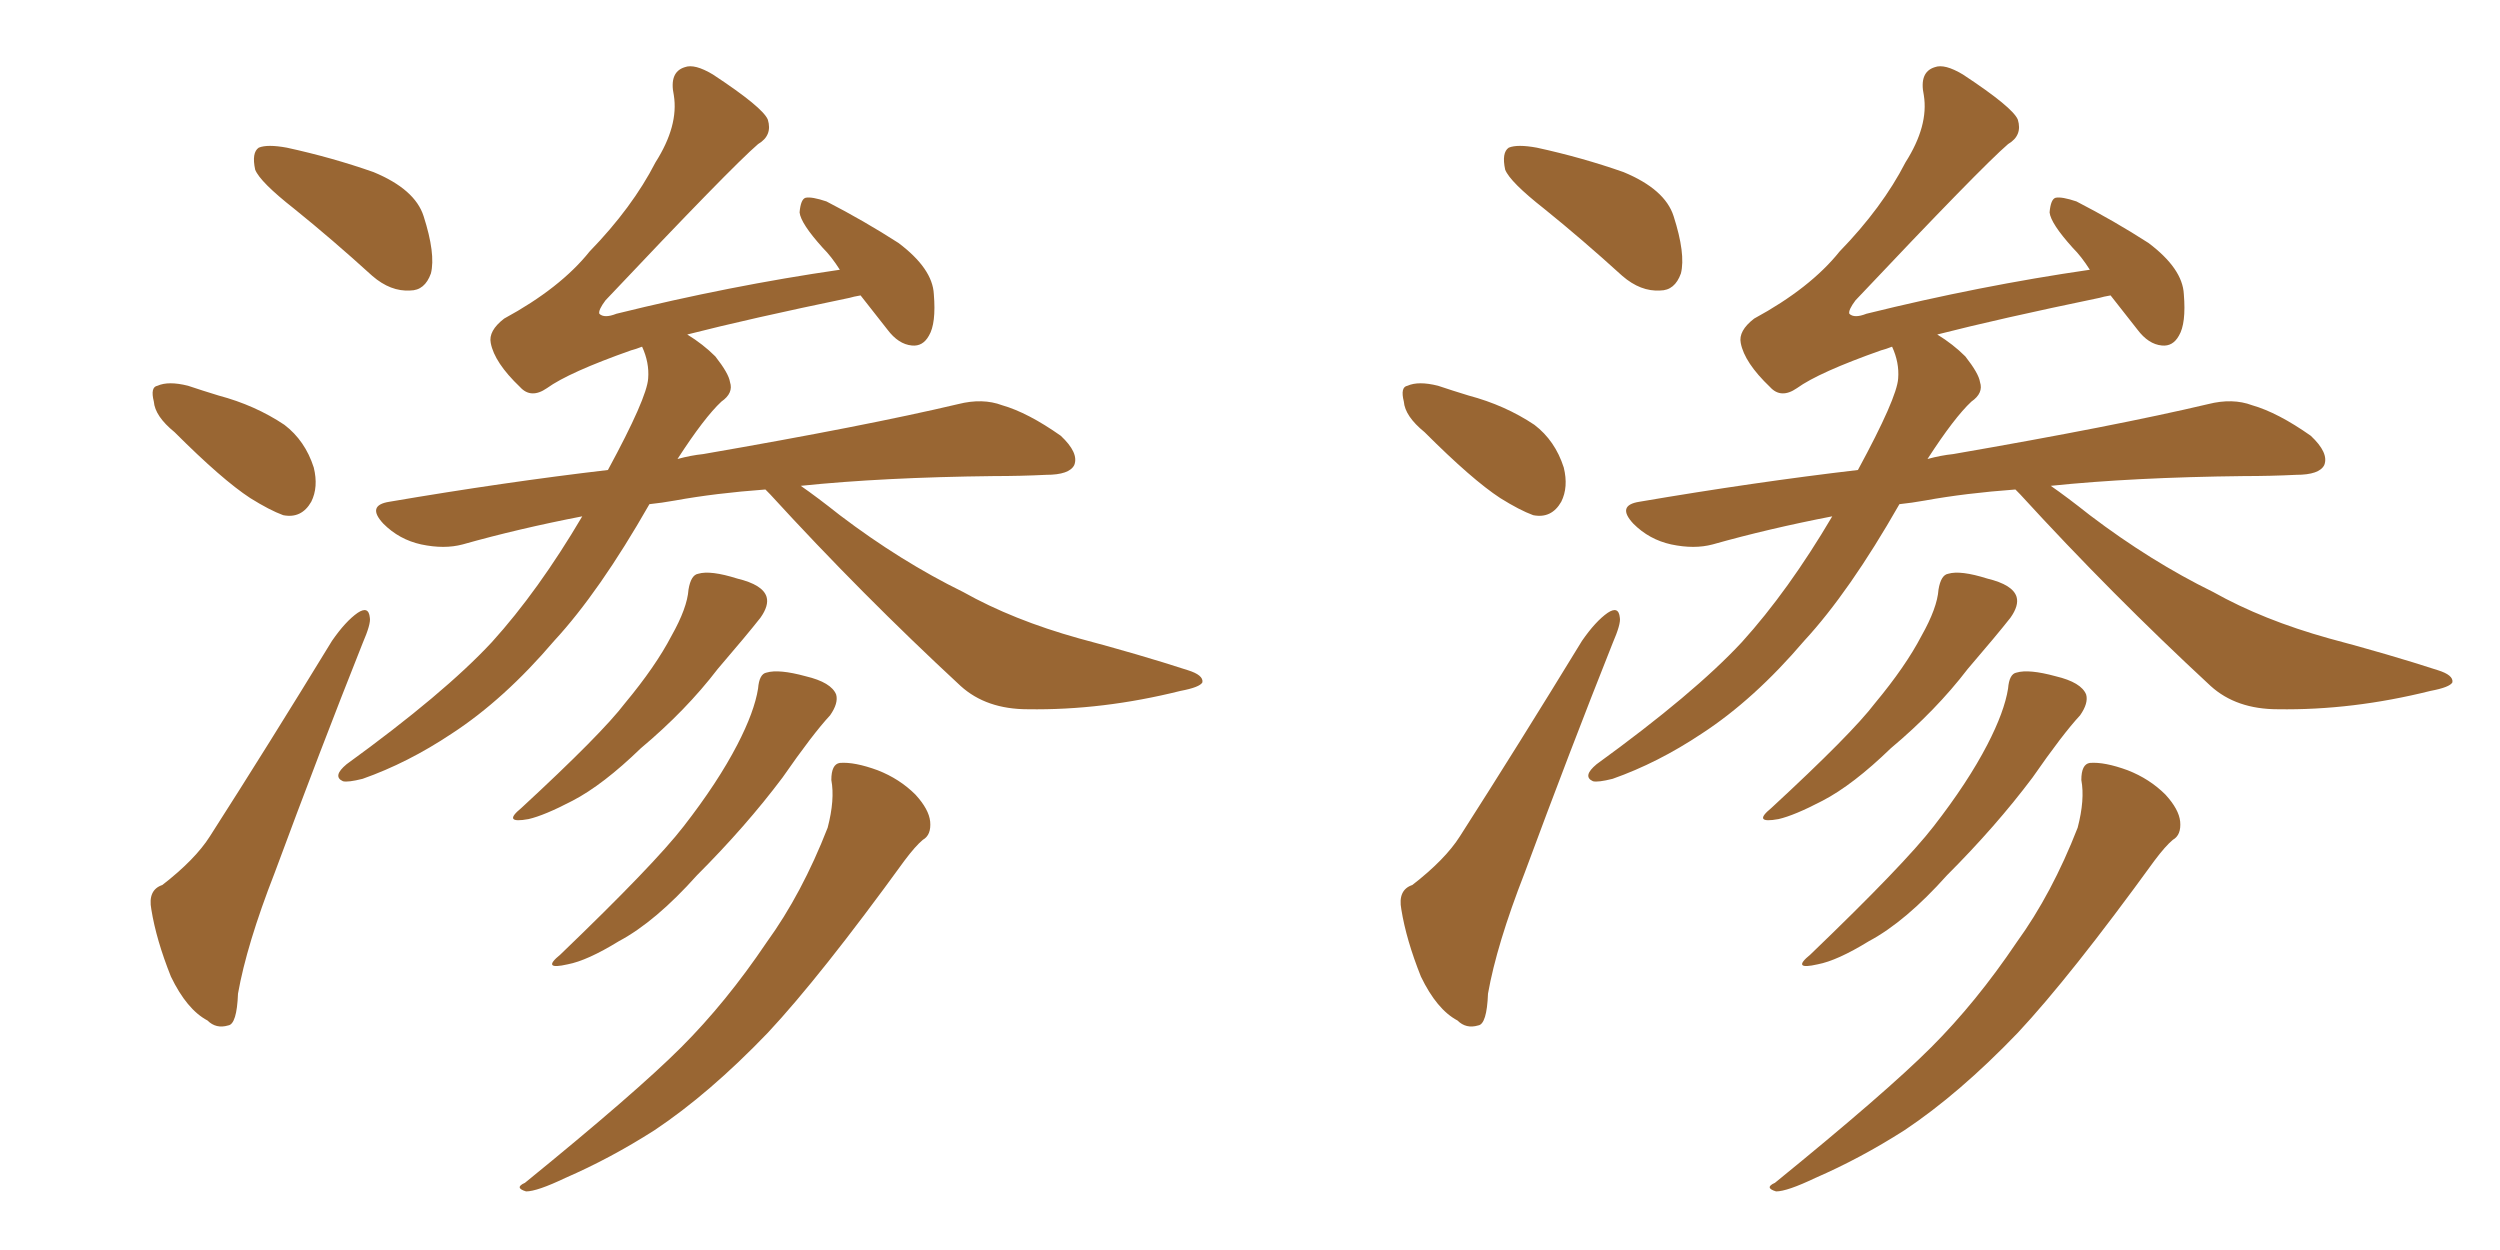 <svg xmlns="http://www.w3.org/2000/svg" xmlns:xlink="http://www.w3.org/1999/xlink" width="300" height="150"><path fill="#996633" padding="10" d="M35.30 25.05L35.30 25.05Q31.20 21.83 30.62 20.36L30.62 20.36Q30.18 18.31 31.05 17.72L31.05 17.72Q32.08 17.29 34.42 17.72L34.42 17.72Q39.84 18.90 44.82 20.65L44.82 20.65Q49.80 22.71 50.83 25.93L50.83 25.93Q52.29 30.47 51.71 32.81L51.71 32.81Q50.98 34.86 49.22 34.86L49.22 34.86Q46.88 35.01 44.68 33.11L44.68 33.11Q39.84 28.71 35.30 25.05ZM20.95 51.86L20.95 51.86Q18.60 49.95 18.46 48.19L18.46 48.19Q18.02 46.44 18.90 46.29L18.90 46.29Q20.21 45.70 22.56 46.29L22.56 46.29Q24.32 46.88 26.22 47.46L26.22 47.46Q30.62 48.63 34.13 50.98L34.13 50.98Q36.62 52.88 37.65 56.10L37.65 56.10Q38.23 58.45 37.35 60.21L37.35 60.21Q36.18 62.26 33.98 61.82L33.98 61.82Q32.37 61.23 30.03 59.77L30.03 59.77Q26.66 57.57 20.95 51.86ZM19.48 106.20L19.48 106.20Q23.44 103.13 25.20 100.34L25.20 100.34Q32.23 89.36 39.84 76.90L39.84 76.90Q41.46 74.56 42.92 73.54L42.92 73.54Q44.24 72.66 44.38 74.12L44.38 74.12Q44.53 74.85 43.51 77.20L43.51 77.20Q38.38 90.09 32.96 104.74L32.96 104.74Q29.59 113.38 28.56 119.24L28.56 119.24Q28.42 122.90 27.39 123.05L27.39 123.05Q25.93 123.49 24.90 122.46L24.90 122.46Q22.41 121.14 20.51 117.19L20.51 117.19Q18.75 112.79 18.16 109.13L18.16 109.13Q17.72 106.79 19.48 106.20ZM91.85 58.74L91.85 58.74Q85.84 59.18 81.01 60.06L81.01 60.06Q79.39 60.35 77.93 60.50L77.93 60.50Q71.92 71.04 66.50 76.90L66.50 76.90Q60.50 83.94 54.20 88.04L54.20 88.04Q48.93 91.55 43.51 93.46L43.51 93.46Q41.75 93.90 41.16 93.75L41.16 93.75Q39.84 93.16 41.60 91.70L41.60 91.70Q53.32 83.20 59.03 77.05L59.03 77.05Q64.60 70.90 69.87 61.96L69.87 61.96Q62.26 63.43 55.52 65.33L55.52 65.33Q53.32 65.92 50.54 65.33L50.54 65.33Q47.90 64.75 46.00 62.84L46.00 62.84Q43.95 60.64 46.73 60.21L46.73 60.21Q60.50 57.86 72.95 56.40L72.95 56.40Q77.64 47.75 77.78 45.41L77.78 45.41Q77.93 43.51 77.05 41.60L77.05 41.60Q76.32 41.89 75.73 42.04L75.73 42.04Q68.26 44.68 65.63 46.58L65.63 46.58Q63.72 47.90 62.40 46.44L62.40 46.44Q59.33 43.51 58.89 41.16L58.89 41.16Q58.59 39.70 60.50 38.23L60.50 38.23Q67.24 34.57 70.75 30.18L70.75 30.18Q75.88 24.90 78.66 19.48L78.66 19.48Q81.45 15.09 80.86 11.43L80.86 11.43Q80.27 8.64 82.18 8.06L82.18 8.06Q83.35 7.62 85.55 8.94L85.55 8.94Q91.55 12.89 92.14 14.36L92.14 14.36Q92.72 16.26 90.97 17.29L90.97 17.29Q87.74 20.07 72.66 36.04L72.66 36.04Q71.78 37.21 71.92 37.65L71.92 37.65Q72.51 38.23 73.97 37.65L73.97 37.65Q87.60 34.28 100.78 32.37L100.78 32.37Q99.76 30.76 98.73 29.74L98.73 29.74Q96.09 26.81 95.95 25.49L95.95 25.49Q96.09 23.88 96.68 23.73L96.68 23.73Q97.41 23.58 99.17 24.17L99.17 24.17Q103.71 26.51 107.81 29.15L107.81 29.15Q111.91 32.23 112.06 35.30L112.06 35.30Q112.35 38.82 111.47 40.28L111.47 40.28Q110.74 41.60 109.42 41.46L109.42 41.46Q107.81 41.31 106.49 39.55L106.49 39.55Q104.74 37.35 103.27 35.45L103.27 35.45Q102.39 35.60 101.95 35.74L101.95 35.74Q89.94 38.23 82.47 40.14L82.47 40.14Q84.38 41.31 85.84 42.77L85.84 42.77Q87.45 44.82 87.60 45.85L87.60 45.85Q88.04 47.17 86.57 48.19L86.57 48.19Q84.52 50.10 81.30 55.08L81.30 55.08Q82.91 54.64 84.38 54.49L84.38 54.49Q103.86 51.12 114.99 48.49L114.99 48.49Q117.92 47.75 120.26 48.63L120.26 48.63Q123.34 49.51 127.29 52.29L127.29 52.29Q129.49 54.35 128.91 55.81L128.91 55.81Q128.32 56.98 125.54 56.98L125.54 56.98Q122.46 57.13 119.24 57.13L119.24 57.13Q105.91 57.28 96.09 58.30L96.09 58.30Q98.00 59.62 100.78 61.82L100.78 61.82Q108.11 67.38 115.58 71.04L115.58 71.04Q121.58 74.41 129.49 76.61L129.49 76.61Q136.67 78.52 142.53 80.42L142.53 80.42Q144.43 81.01 144.29 81.88L144.29 81.88Q143.99 82.47 141.65 82.91L141.65 82.91Q132.28 85.25 123.34 85.11L123.34 85.11Q118.36 85.11 115.28 82.32L115.28 82.32Q103.42 71.34 92.43 59.33L92.43 59.33Q91.99 58.89 91.85 58.74ZM82.62 70.75L82.62 70.75Q82.91 68.99 83.79 68.85L83.79 68.85Q85.25 68.41 88.48 69.43L88.48 69.43Q91.55 70.17 91.99 71.63L91.99 71.63Q92.29 72.66 91.26 74.12L91.26 74.12Q89.65 76.17 86.13 80.27L86.13 80.27Q82.32 85.25 76.90 89.79L76.90 89.79Q72.36 94.19 68.70 96.09L68.70 96.09Q65.33 97.85 63.43 98.29L63.43 98.29Q60.21 98.88 62.55 96.97L62.55 96.97Q72.22 88.04 75 84.38L75 84.38Q78.66 79.98 80.57 76.32L80.57 76.32Q82.47 72.95 82.62 70.75ZM90.97 82.62L90.97 82.62Q91.11 80.86 91.99 80.71L91.99 80.71Q93.46 80.27 96.68 81.15L96.68 81.15Q99.76 81.88 100.34 83.35L100.34 83.35Q100.63 84.38 99.61 85.84L99.61 85.84Q97.56 88.04 93.90 93.31L93.90 93.31Q89.50 99.17 83.64 105.03L83.64 105.03Q78.66 110.60 74.27 112.94L74.27 112.94Q70.46 115.28 68.12 115.72L68.12 115.72Q64.89 116.46 67.24 114.55L67.24 114.55Q78.52 103.71 82.03 99.17L82.03 99.17Q86.13 93.90 88.48 89.36L88.48 89.36Q90.53 85.40 90.97 82.62ZM99.76 93.60L99.76 93.60L99.76 93.60Q99.76 91.70 100.78 91.55L100.78 91.55Q102.54 91.41 105.32 92.43L105.32 92.43Q107.96 93.46 109.86 95.36L109.86 95.36Q111.47 97.12 111.62 98.58L111.62 98.58Q111.77 100.20 110.74 100.78L110.74 100.78Q109.86 101.51 108.54 103.27L108.54 103.27Q98.44 117.19 92.14 123.93L92.14 123.93Q85.11 131.25 78.52 135.64L78.52 135.64Q73.24 139.01 67.82 141.36L67.82 141.36Q64.45 142.97 63.13 142.97L63.13 142.97Q61.67 142.53 62.99 141.94L62.99 141.94Q76.32 131.10 81.74 125.68L81.74 125.68Q87.16 120.26 91.99 113.09L91.99 113.09Q96.24 107.23 99.32 99.32L99.32 99.32Q100.20 95.95 99.76 93.60ZM185.30 25.05L185.30 25.05Q181.20 21.83 180.62 20.36L180.62 20.36Q180.18 18.31 181.05 17.72L181.05 17.72Q182.08 17.29 184.42 17.72L184.42 17.72Q189.84 18.90 194.82 20.65L194.82 20.65Q199.80 22.71 200.83 25.93L200.83 25.93Q202.29 30.47 201.71 32.81L201.71 32.81Q200.98 34.86 199.22 34.86L199.22 34.86Q196.88 35.01 194.68 33.11L194.68 33.11Q189.84 28.71 185.30 25.05ZM170.95 51.86L170.95 51.86Q168.60 49.95 168.46 48.19L168.46 48.19Q168.02 46.44 168.90 46.29L168.90 46.29Q170.21 45.70 172.56 46.29L172.56 46.29Q174.32 46.88 176.22 47.46L176.22 47.46Q180.62 48.63 184.13 50.98L184.13 50.98Q186.62 52.88 187.65 56.10L187.65 56.10Q188.23 58.45 187.35 60.21L187.35 60.21Q186.18 62.26 183.98 61.82L183.98 61.82Q182.37 61.23 180.03 59.77L180.03 59.77Q176.66 57.57 170.95 51.86ZM169.48 106.20L169.48 106.20Q173.44 103.13 175.20 100.34L175.20 100.34Q182.23 89.36 189.84 76.90L189.84 76.90Q191.46 74.56 192.92 73.54L192.92 73.54Q194.24 72.66 194.38 74.12L194.38 74.12Q194.53 74.85 193.51 77.20L193.51 77.20Q188.38 90.09 182.96 104.74L182.96 104.74Q179.59 113.38 178.56 119.24L178.56 119.24Q178.42 122.90 177.39 123.05L177.39 123.05Q175.93 123.49 174.90 122.46L174.90 122.46Q172.41 121.14 170.51 117.19L170.51 117.19Q168.75 112.79 168.16 109.13L168.16 109.13Q167.72 106.79 169.48 106.20ZM241.85 58.74L241.85 58.74Q235.84 59.18 231.01 60.06L231.01 60.06Q229.39 60.35 227.93 60.50L227.93 60.50Q221.92 71.04 216.50 76.90L216.50 76.90Q210.50 83.94 204.20 88.04L204.20 88.04Q198.93 91.55 193.51 93.46L193.51 93.46Q191.75 93.90 191.16 93.75L191.16 93.75Q189.84 93.16 191.60 91.70L191.60 91.70Q203.32 83.20 209.03 77.05L209.03 77.05Q214.60 70.90 219.87 61.96L219.87 61.96Q212.26 63.43 205.52 65.33L205.52 65.33Q203.32 65.92 200.54 65.33L200.54 65.33Q197.90 64.75 196.00 62.84L196.00 62.84Q193.95 60.64 196.73 60.21L196.73 60.21Q210.50 57.86 222.95 56.40L222.95 56.40Q227.64 47.75 227.78 45.41L227.78 45.41Q227.93 43.51 227.05 41.60L227.05 41.60Q226.32 41.89 225.73 42.04L225.73 42.04Q218.26 44.68 215.63 46.58L215.63 46.58Q213.72 47.90 212.40 46.44L212.40 46.44Q209.33 43.51 208.89 41.16L208.89 41.16Q208.59 39.70 210.50 38.23L210.50 38.23Q217.24 34.57 220.75 30.18L220.75 30.18Q225.88 24.90 228.66 19.48L228.66 19.48Q231.45 15.09 230.86 11.43L230.86 11.43Q230.27 8.64 232.18 8.06L232.18 8.06Q233.35 7.62 235.55 8.94L235.55 8.94Q241.55 12.89 242.14 14.36L242.14 14.36Q242.72 16.26 240.97 17.29L240.97 17.29Q237.74 20.07 222.66 36.04L222.66 36.04Q221.78 37.21 221.92 37.65L221.92 37.65Q222.51 38.23 223.97 37.65L223.97 37.65Q237.60 34.28 250.78 32.37L250.78 32.37Q249.76 30.76 248.73 29.74L248.73 29.74Q246.09 26.81 245.95 25.49L245.95 25.49Q246.09 23.88 246.68 23.73L246.68 23.73Q247.41 23.58 249.17 24.17L249.17 24.17Q253.71 26.51 257.81 29.15L257.81 29.15Q261.91 32.23 262.06 35.30L262.06 35.30Q262.35 38.82 261.47 40.28L261.47 40.28Q260.74 41.60 259.42 41.46L259.42 41.46Q257.81 41.31 256.49 39.55L256.49 39.55Q254.74 37.35 253.27 35.45L253.27 35.45Q252.39 35.60 251.95 35.74L251.95 35.74Q239.94 38.23 232.47 40.14L232.47 40.14Q234.38 41.31 235.84 42.77L235.84 42.77Q237.45 44.82 237.60 45.85L237.60 45.85Q238.04 47.17 236.57 48.19L236.57 48.19Q234.52 50.10 231.30 55.08L231.30 55.08Q232.91 54.64 234.38 54.49L234.38 54.49Q253.86 51.12 264.99 48.49L264.99 48.49Q267.92 47.75 270.26 48.63L270.26 48.63Q273.34 49.51 277.29 52.29L277.29 52.29Q279.49 54.35 278.91 55.81L278.91 55.81Q278.32 56.98 275.54 56.98L275.54 56.98Q272.46 57.13 269.24 57.13L269.24 57.13Q255.91 57.28 246.09 58.30L246.09 58.30Q248.00 59.62 250.78 61.82L250.78 61.82Q258.11 67.38 265.58 71.04L265.58 71.04Q271.58 74.41 279.49 76.61L279.49 76.61Q286.67 78.52 292.53 80.42L292.53 80.42Q294.43 81.01 294.29 81.88L294.29 81.88Q293.99 82.47 291.65 82.91L291.65 82.91Q282.28 85.25 273.34 85.11L273.34 85.11Q268.36 85.11 265.28 82.32L265.28 82.32Q253.42 71.34 242.43 59.33L242.43 59.33Q241.99 58.89 241.85 58.74ZM232.62 70.75L232.62 70.75Q232.91 68.99 233.79 68.85L233.79 68.85Q235.25 68.41 238.48 69.43L238.48 69.43Q241.55 70.17 241.99 71.63L241.99 71.63Q242.29 72.66 241.26 74.12L241.26 74.12Q239.65 76.17 236.13 80.27L236.13 80.27Q232.32 85.25 226.90 89.79L226.90 89.79Q222.36 94.19 218.70 96.09L218.70 96.09Q215.33 97.85 213.43 98.29L213.43 98.29Q210.21 98.88 212.55 96.97L212.55 96.97Q222.22 88.04 225 84.38L225 84.38Q228.66 79.98 230.57 76.32L230.57 76.32Q232.47 72.95 232.62 70.75ZM240.97 82.62L240.97 82.62Q241.11 80.86 241.99 80.71L241.99 80.71Q243.46 80.27 246.68 81.15L246.68 81.15Q249.76 81.88 250.34 83.35L250.34 83.35Q250.63 84.38 249.61 85.84L249.61 85.84Q247.56 88.04 243.90 93.31L243.90 93.31Q239.50 99.17 233.64 105.03L233.64 105.03Q228.66 110.60 224.27 112.94L224.27 112.94Q220.46 115.28 218.12 115.72L218.12 115.72Q214.89 116.46 217.24 114.55L217.24 114.55Q228.52 103.71 232.03 99.17L232.03 99.17Q236.13 93.90 238.48 89.36L238.48 89.36Q240.53 85.40 240.97 82.62ZM249.76 93.60L249.76 93.60L249.76 93.60Q249.76 91.70 250.78 91.55L250.78 91.55Q252.54 91.41 255.32 92.43L255.32 92.43Q257.96 93.46 259.86 95.36L259.86 95.36Q261.47 97.12 261.62 98.58L261.62 98.58Q261.77 100.20 260.74 100.78L260.74 100.78Q259.86 101.51 258.54 103.27L258.54 103.27Q248.44 117.19 242.14 123.93L242.14 123.93Q235.11 131.25 228.52 135.64L228.52 135.64Q223.24 139.01 217.82 141.36L217.82 141.36Q214.45 142.97 213.13 142.97L213.13 142.97Q211.67 142.53 212.99 141.94L212.99 141.94Q226.32 131.10 231.74 125.68L231.74 125.68Q237.16 120.26 241.99 113.09L241.99 113.09Q246.24 107.23 249.32 99.32L249.32 99.32Q250.20 95.95 249.76 93.60Z"/></svg>